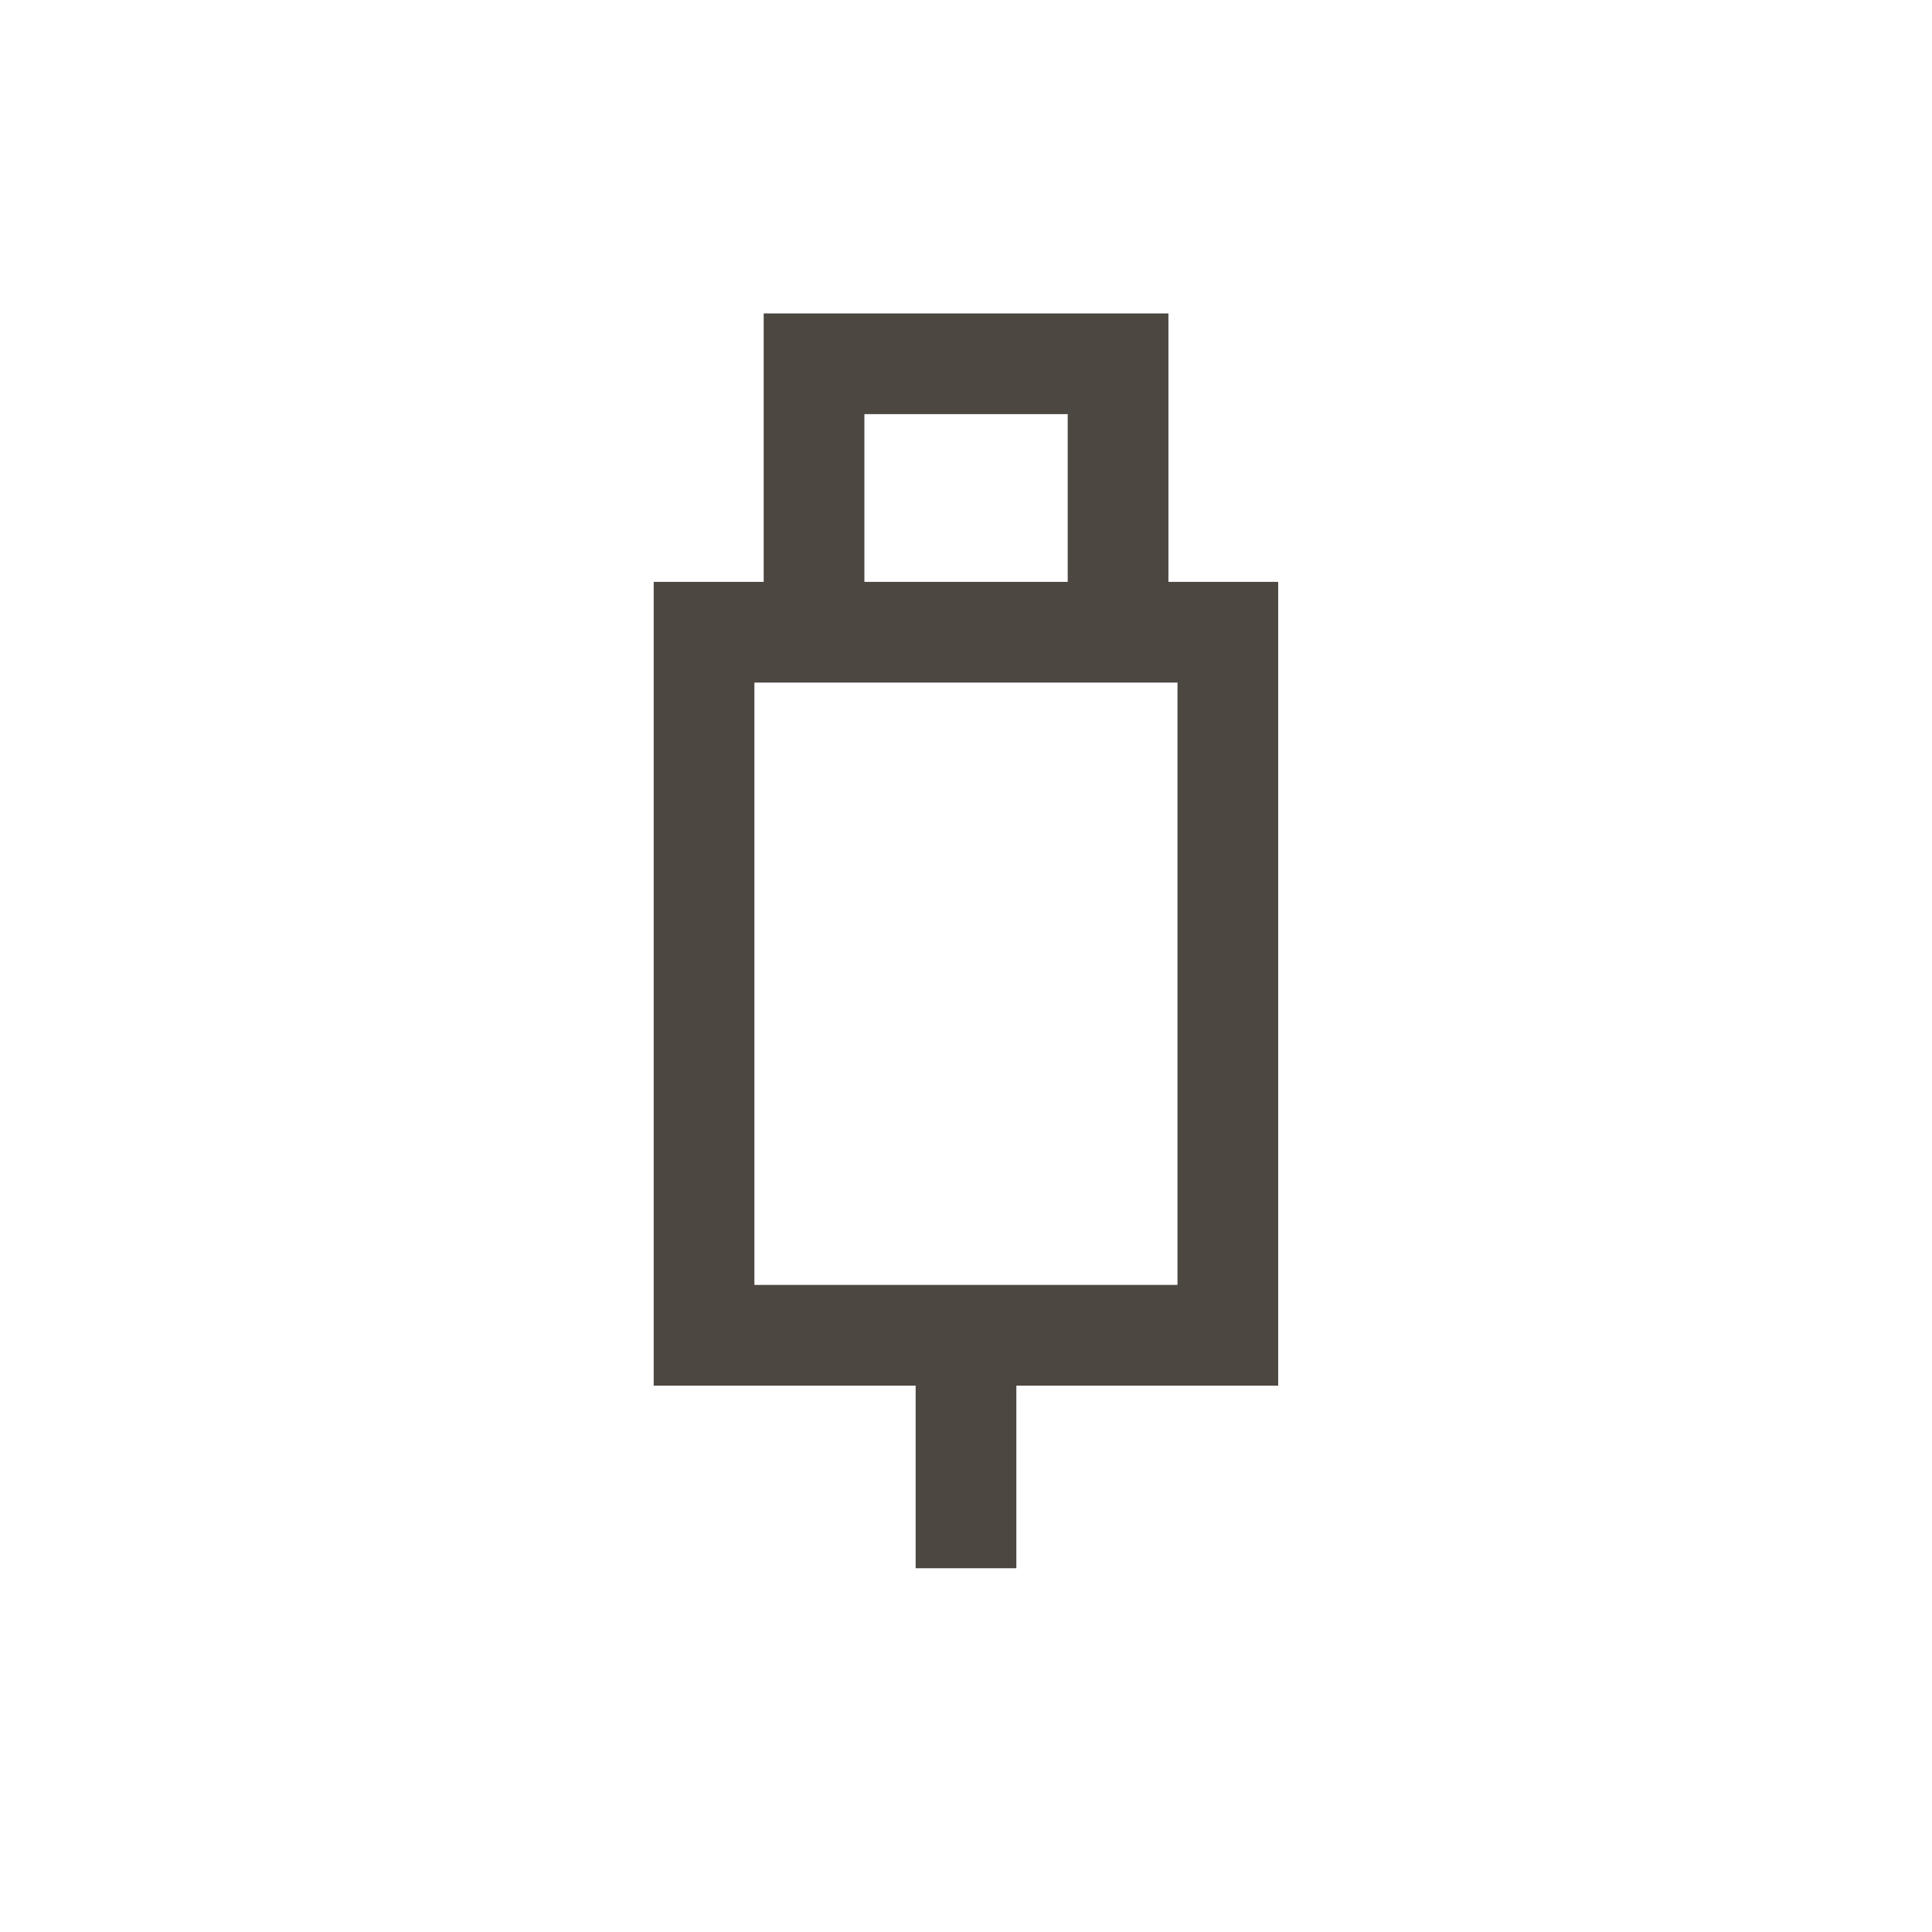<svg xmlns="http://www.w3.org/2000/svg" id="uuid-498fec07-4a2c-4760-8120-a2cee0d03f32" viewBox="0 0 172.66 172.66"><defs><style>.uuid-70f3143c-e98a-45f3-ba76-5ede9df56a6d{stroke:#4d4741;stroke-miterlimit:10;stroke-width:9px;}.uuid-70f3143c-e98a-45f3-ba76-5ede9df56a6d,.uuid-9c0f1a4b-3871-4df5-92e8-7ac343e21fd5{fill:none;}</style></defs><g id="uuid-c9414340-7ddd-47b9-9982-52eb83905c28"><rect class="uuid-9c0f1a4b-3871-4df5-92e8-7ac343e21fd5" y="0" width="172.66" height="172.66"></rect><rect class="uuid-70f3143c-e98a-45f3-ba76-5ede9df56a6d" x="62.93" y="56.49" width="46.81" height="62.83" transform="translate(172.66 175.82) rotate(180)"></rect><polyline class="uuid-70f3143c-e98a-45f3-ba76-5ede9df56a6d" points="72.75 53.28 72.75 32.51 99.92 32.51 99.92 53.28"></polyline><line class="uuid-70f3143c-e98a-45f3-ba76-5ede9df56a6d" x1="86.33" y1="140.15" x2="86.33" y2="120.81"></line></g></svg>